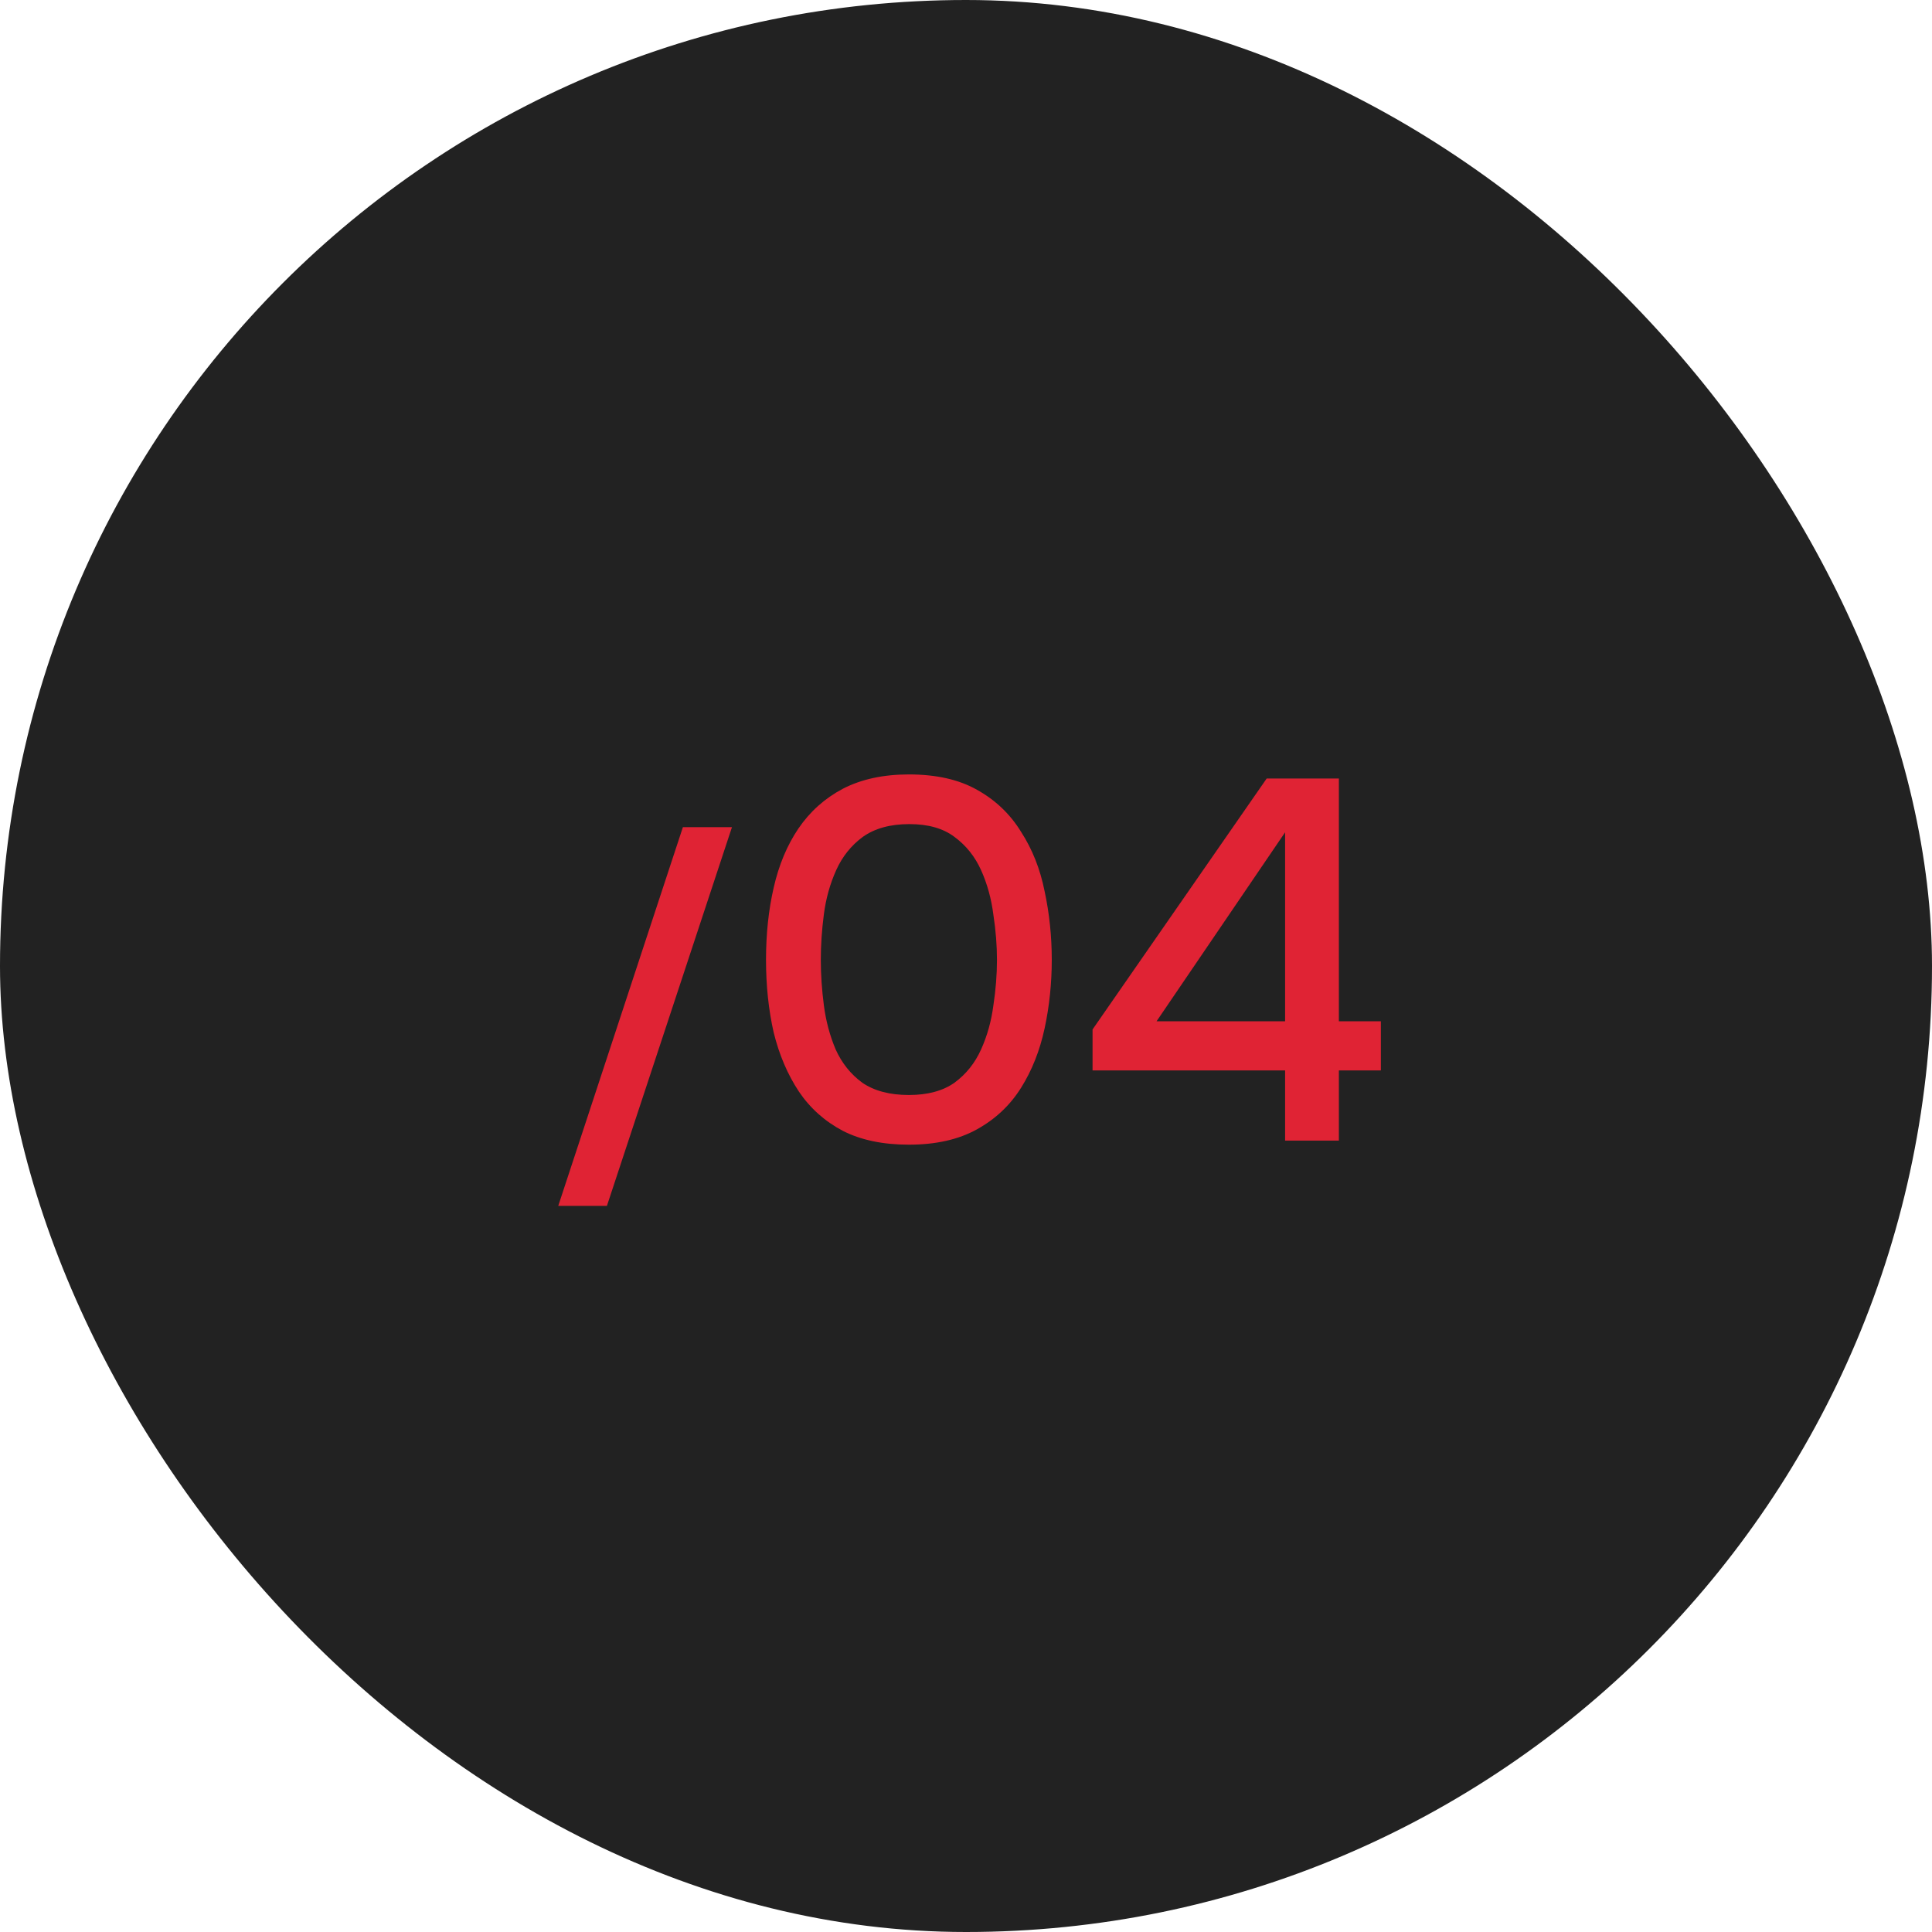 <?xml version="1.0" encoding="UTF-8"?> <svg xmlns="http://www.w3.org/2000/svg" width="166" height="166" viewBox="0 0 166 166" fill="none"><rect width="166" height="166" rx="83" fill="#222222"></rect><path d="M47.965 103.61L58.675 71.072H62.891L52.147 103.61H47.965ZM78.093 98.352C75.864 98.352 73.972 97.956 72.417 97.164C70.863 96.343 69.601 95.213 68.633 93.776C67.665 92.309 66.947 90.623 66.477 88.716C66.037 86.78 65.817 84.697 65.817 82.468C65.817 80.239 66.037 78.171 66.477 76.264C66.917 74.328 67.621 72.641 68.589 71.204C69.587 69.737 70.863 68.593 72.417 67.772C74.001 66.951 75.893 66.54 78.093 66.54C80.44 66.54 82.391 66.98 83.945 67.86C85.529 68.74 86.791 69.943 87.729 71.468C88.697 72.964 89.372 74.665 89.753 76.572C90.164 78.479 90.369 80.444 90.369 82.468C90.369 84.492 90.164 86.457 89.753 88.364C89.343 90.271 88.668 91.972 87.729 93.468C86.791 94.964 85.529 96.152 83.945 97.032C82.361 97.912 80.411 98.352 78.093 98.352ZM78.093 94.084C79.707 94.084 81.012 93.732 82.009 93.028C83.007 92.295 83.769 91.341 84.297 90.168C84.825 88.995 85.177 87.733 85.353 86.384C85.559 85.035 85.661 83.729 85.661 82.468C85.661 81.236 85.559 79.945 85.353 78.596C85.177 77.217 84.825 75.941 84.297 74.768C83.769 73.595 83.007 72.641 82.009 71.908C81.041 71.175 79.751 70.808 78.137 70.808C76.495 70.808 75.16 71.175 74.133 71.908C73.136 72.641 72.373 73.595 71.845 74.768C71.317 75.941 70.965 77.203 70.789 78.552C70.613 79.901 70.525 81.207 70.525 82.468C70.525 83.729 70.613 85.035 70.789 86.384C70.965 87.733 71.303 88.995 71.801 90.168C72.329 91.341 73.092 92.295 74.089 93.028C75.116 93.732 76.451 94.084 78.093 94.084ZM110.418 98V91.972H93.874V88.452L108.834 66.892H115.038V87.748H118.646V91.972H115.038V98H110.418ZM99.374 87.748H110.418V71.512L99.374 87.748Z" fill="#E02334"></path></svg> 